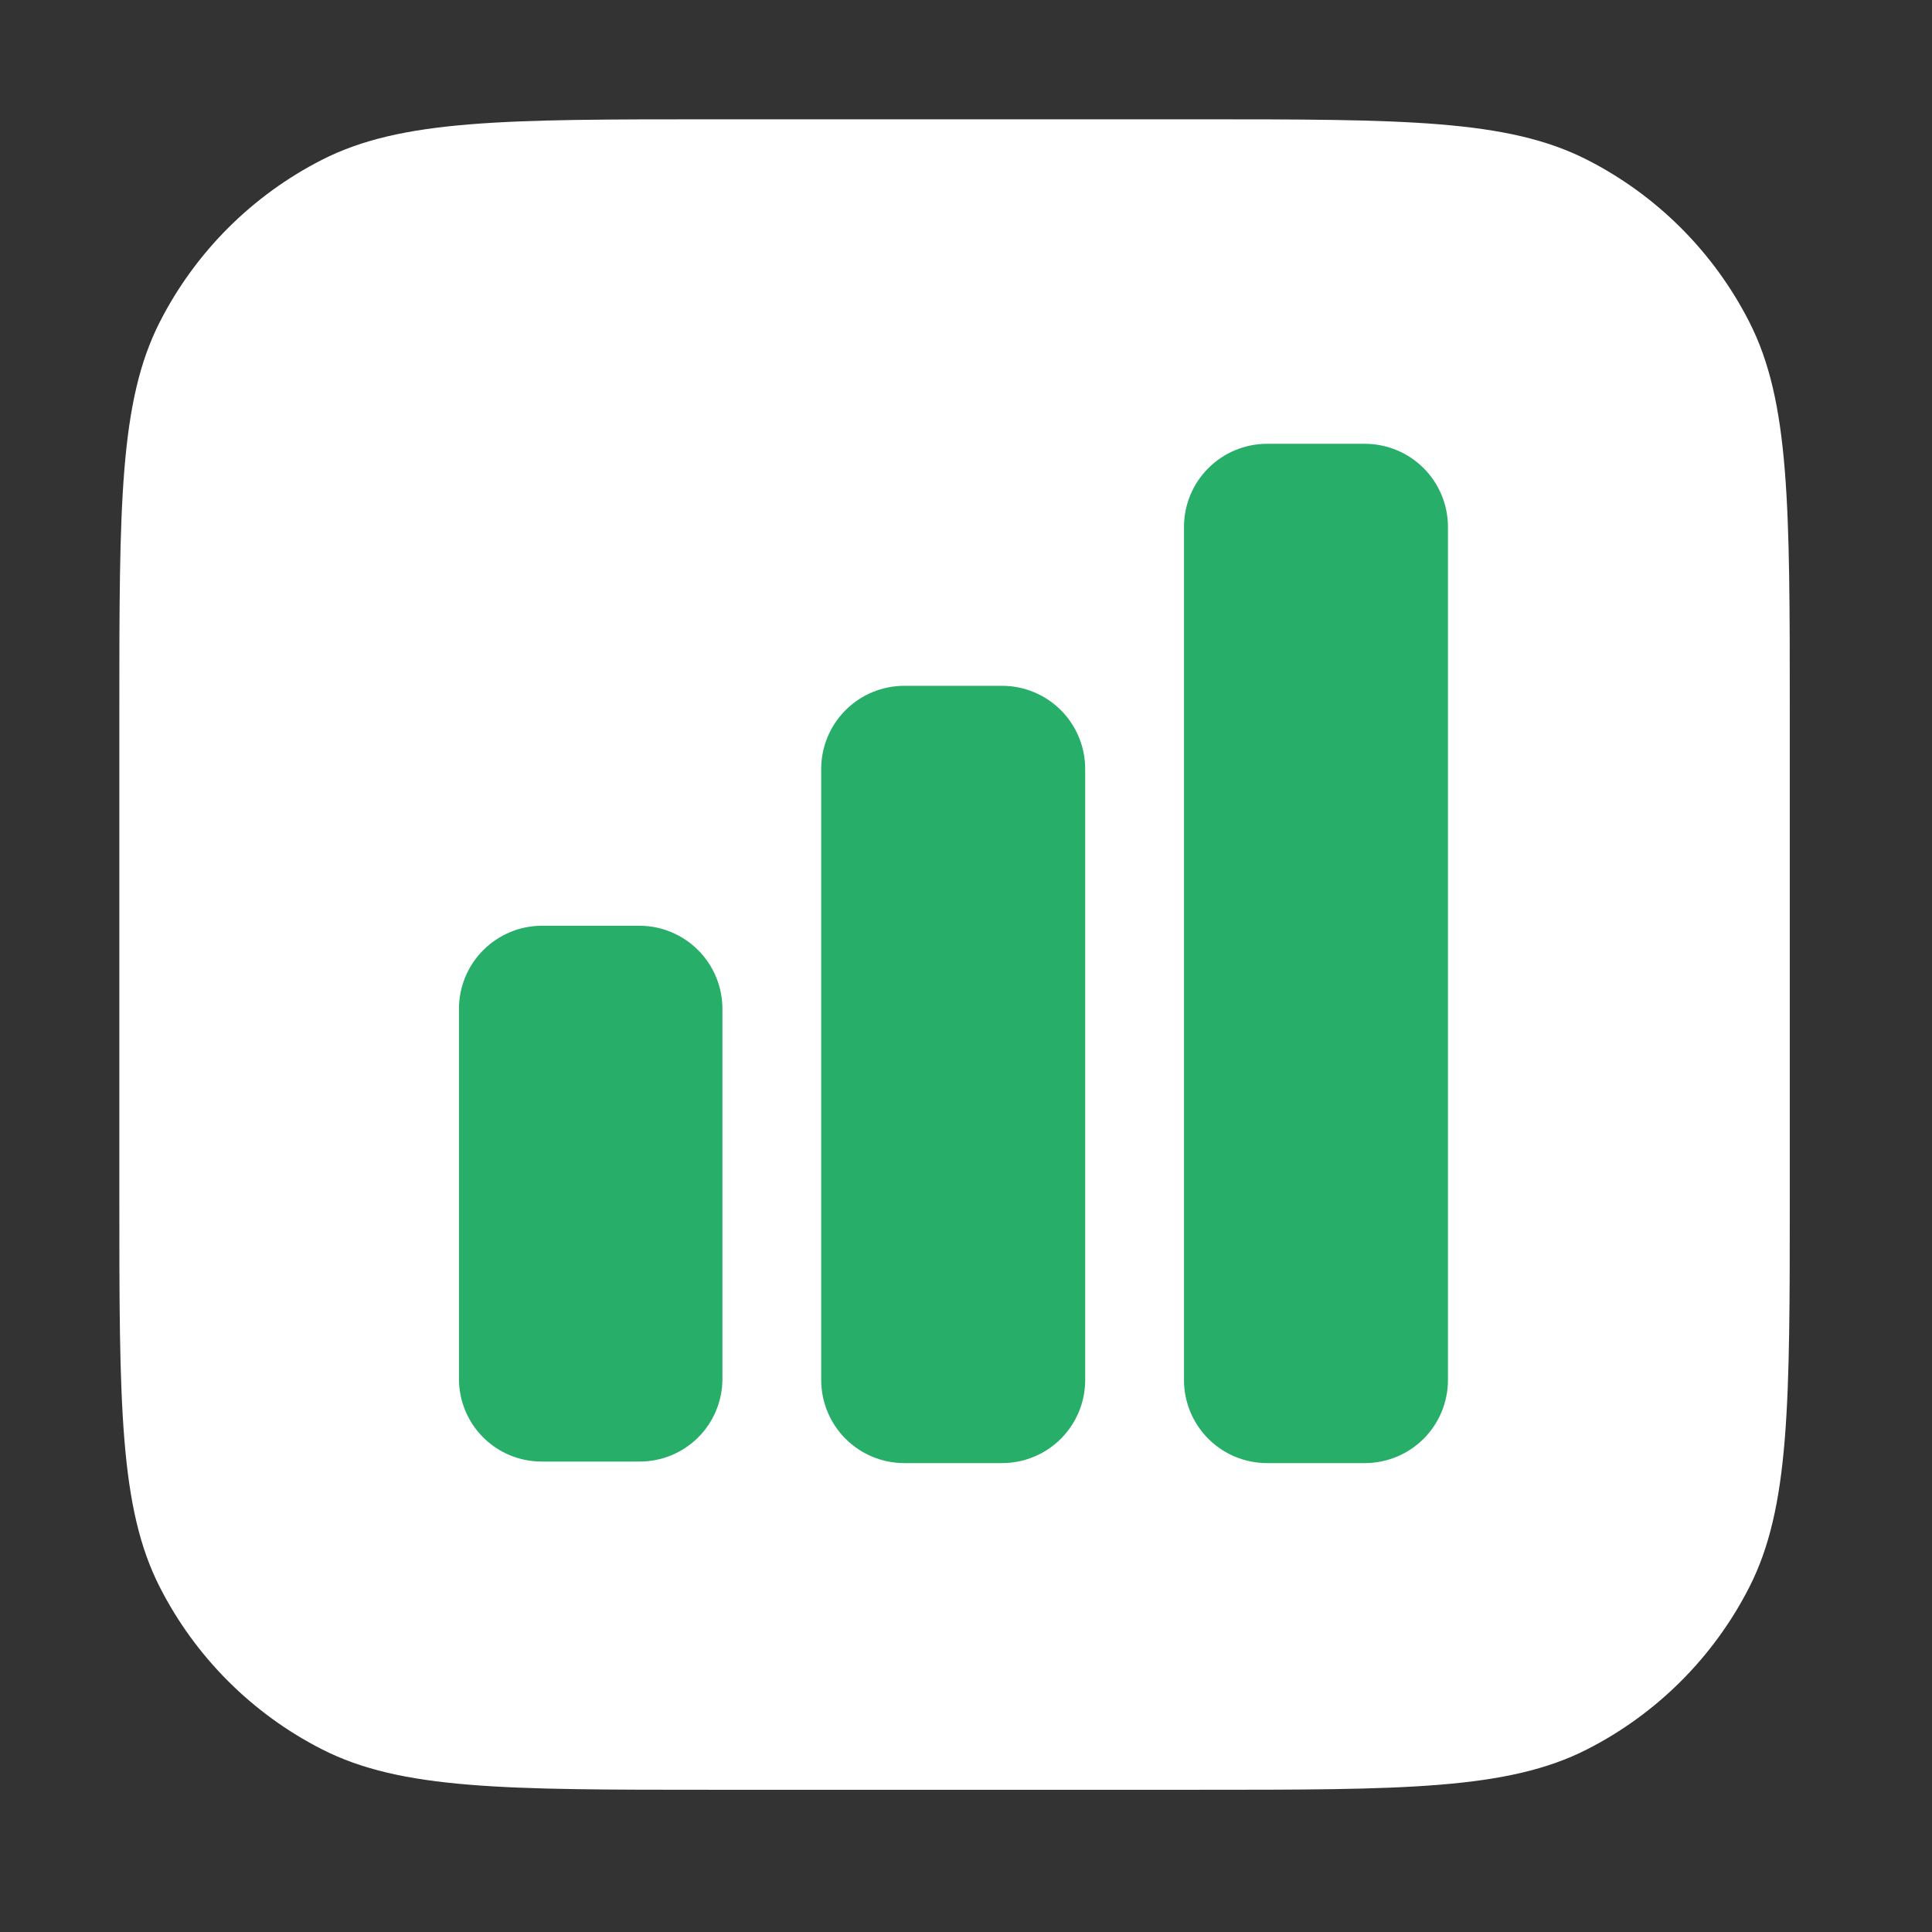 <?xml version="1.0" encoding="UTF-8"?> <svg xmlns="http://www.w3.org/2000/svg" width="77" height="77" viewBox="0 0 77 77" fill="none"><rect x="0" y="0" width="77" height="77" fill="#333333" stroke="none"/><path d="M4.756 28.427C4.756 20.141 4.756 15.998 6.368 12.834C7.786 10.05 10.05 7.786 12.834 6.368C15.998 4.755 20.141 4.755 28.427 4.755H47.661C55.947 4.755 60.09 4.755 63.254 6.368C66.038 7.786 68.302 10.05 69.72 12.834C71.332 15.998 71.332 20.141 71.332 28.427V47.661C71.332 55.947 71.332 60.09 69.72 63.254C68.302 66.038 66.038 68.302 63.254 69.72C60.09 71.332 55.947 71.332 47.661 71.332H28.427C20.141 71.332 15.998 71.332 12.834 69.72C10.05 68.302 7.786 66.038 6.368 63.254C4.756 60.09 4.756 55.947 4.756 47.661V28.427Z" fill="white"></path><path d="M28.792 40.208V54.958C28.792 55.831 28.445 56.669 27.828 57.286C27.21 57.903 26.373 58.25 25.5 58.25H21.583C20.71 58.25 19.873 57.903 19.256 57.286C18.639 56.669 18.292 55.831 18.292 54.958V40.208C18.292 39.333 18.638 38.494 19.255 37.873C19.871 37.253 20.708 36.901 21.583 36.896H25.5C26.375 36.901 27.212 37.253 27.829 37.873C28.446 38.494 28.792 39.333 28.792 40.208ZM43.25 30.646V55.021C43.245 55.896 42.893 56.733 42.273 57.35C41.652 57.966 40.812 58.312 39.938 58.312H36.042C35.167 58.312 34.327 57.966 33.707 57.35C33.086 56.733 32.735 55.896 32.729 55.021V30.646C32.729 29.767 33.078 28.925 33.699 28.303C34.321 27.682 35.163 27.333 36.042 27.333H39.938C40.816 27.333 41.659 27.682 42.28 28.303C42.901 28.925 43.25 29.767 43.25 30.646ZM57.708 21V55.021C57.703 55.896 57.351 56.733 56.731 57.35C56.11 57.966 55.271 58.312 54.396 58.312H50.5C49.625 58.312 48.786 57.966 48.165 57.35C47.544 56.733 47.193 55.896 47.188 55.021V21C47.188 20.122 47.536 19.279 48.158 18.658C48.779 18.037 49.621 17.688 50.5 17.688H54.396C55.274 17.688 56.117 18.037 56.738 18.658C57.359 19.279 57.708 20.122 57.708 21Z" fill="#27AE68"></path></svg> 